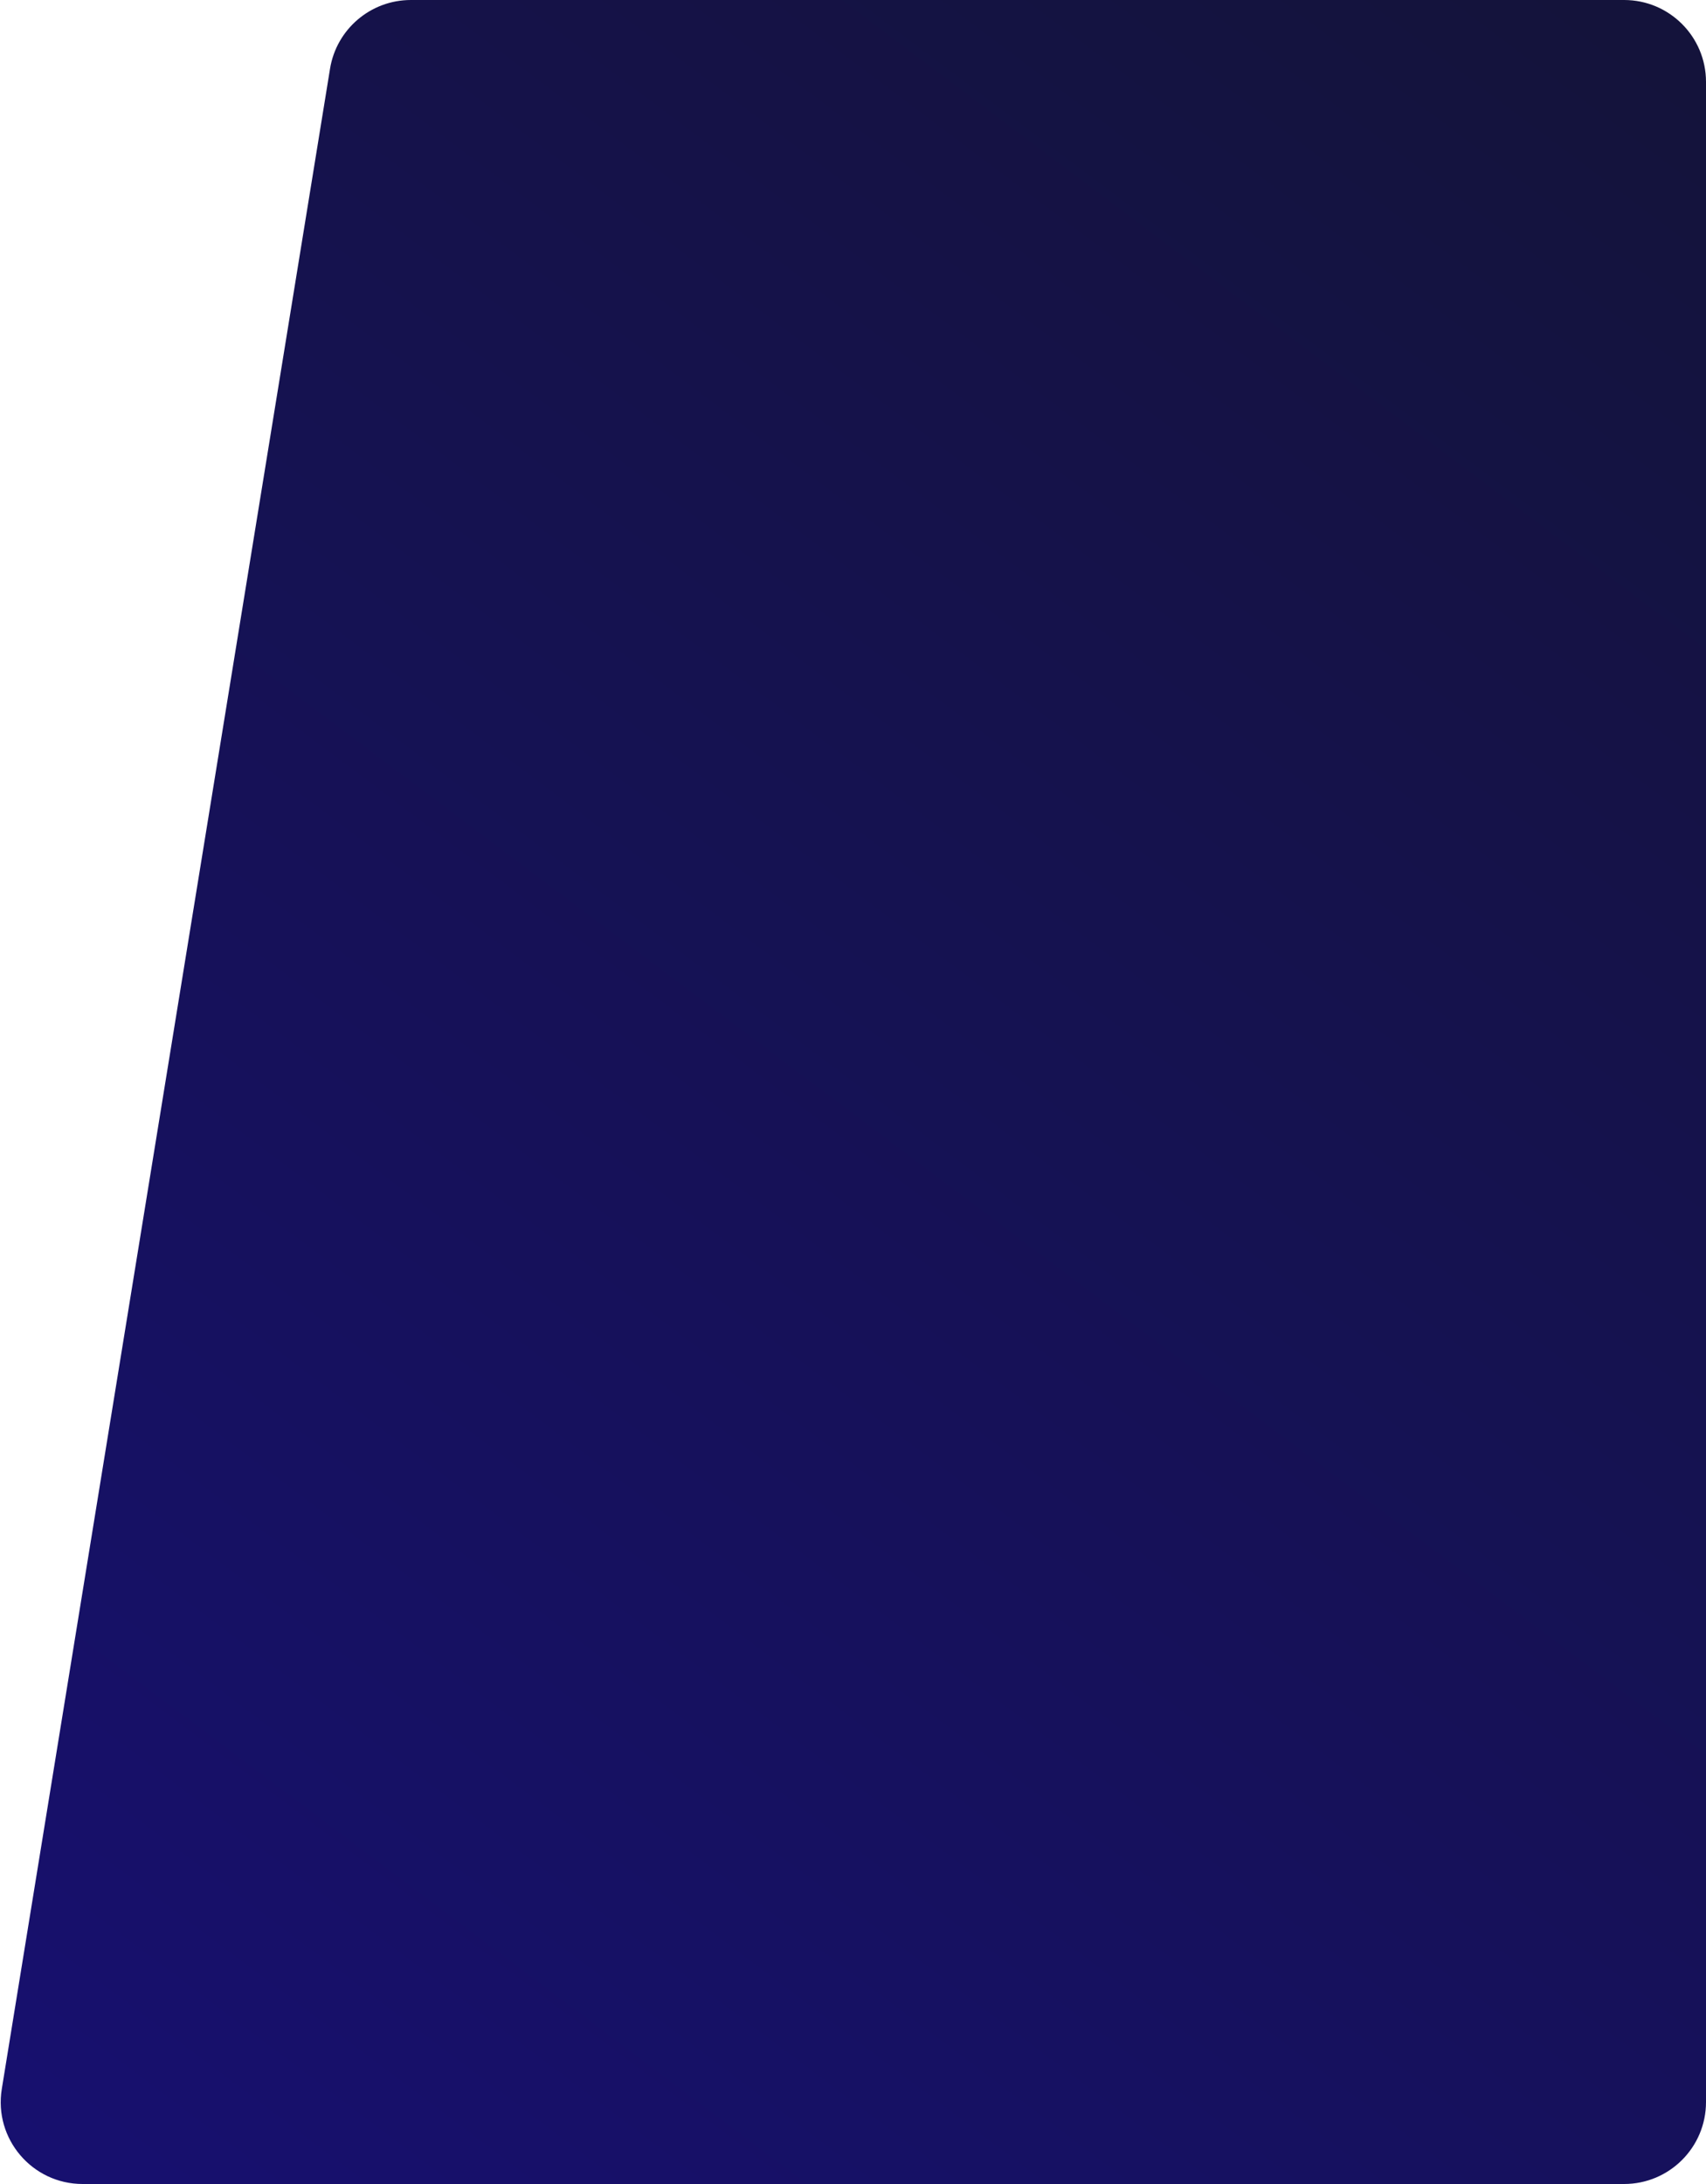 <svg width="500" height="640" viewBox="0 0 500 640" fill="none" xmlns="http://www.w3.org/2000/svg">
<path d="M96.725 20.151C98.613 8.534 108.646 0 120.415 0L476 0C489.255 0 500 10.745 500 24V616C500 629.255 489.255 640 476 640H24.215C9.424 640 -1.847 626.75 0.526 612.151L96.725 20.151Z" fill="url(#paint0_linear_5_48)"/>
<defs>
<linearGradient id="paint0_linear_5_48" x1="21" y1="640" x2="487.5" y2="19" gradientUnits="userSpaceOnUse">
<stop stop-color="#17106F"/>
<stop offset="1" stop-color="#14133B"/>
</linearGradient>
</defs>
</svg>
